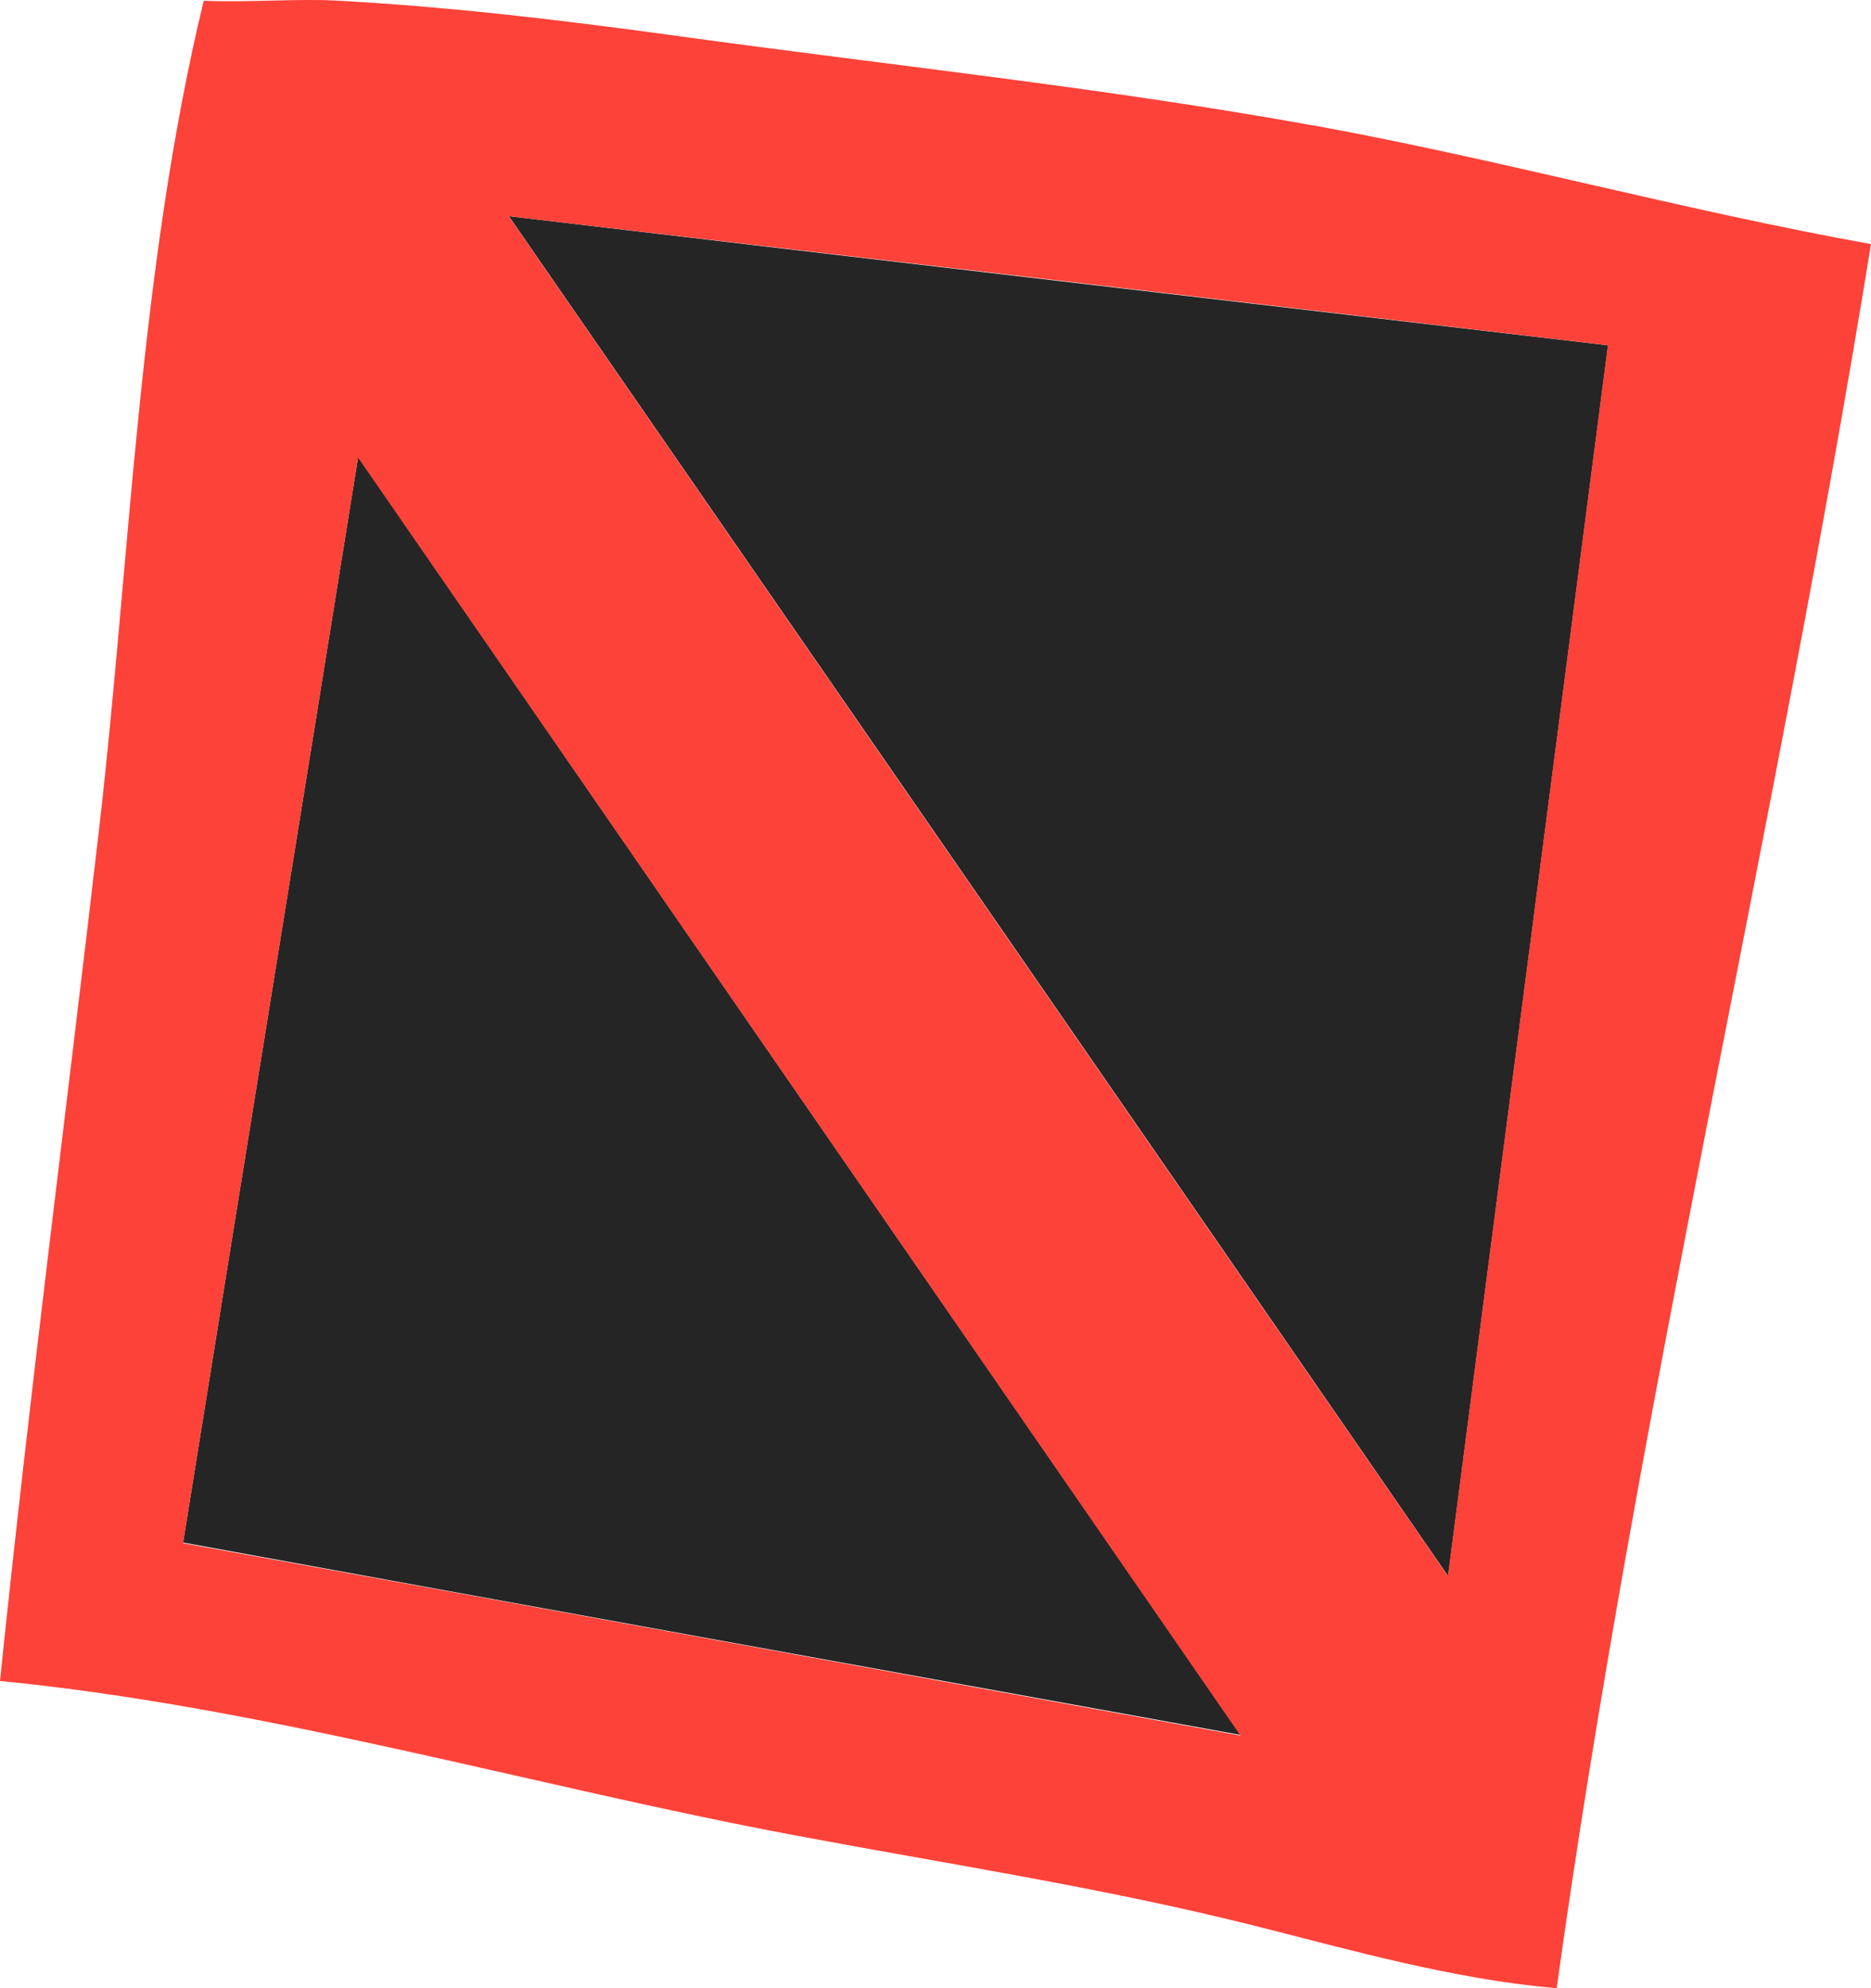 <svg width="32" height="34" viewBox="0 0 32 34" fill="none" xmlns="http://www.w3.org/2000/svg">
<path d="M3.133 26.379C9.161 27.483 15.189 28.576 21.217 29.669C16.183 22.388 11.159 15.107 6.125 7.815C5.131 14.003 4.127 20.18 3.133 26.369V26.379Z" fill="#252525"/>
<path d="M27.503 5.905C21.24 5.172 14.966 4.44 8.703 3.697C14.058 11.445 19.413 19.193 24.767 26.952C25.676 19.936 26.595 12.921 27.503 5.905Z" fill="#252525"/>
<path d="M22.466 2.147C18.886 1.499 15.22 1.117 11.607 0.618C9.683 0.353 7.749 0.12 5.804 0.013C5.12 -0.029 4.275 0.045 3.484 0.013C2.373 4.609 2.223 9.587 1.699 14.141C1.133 19.013 0.502 23.874 0 28.746C4.553 29.192 9.096 30.54 13.552 31.378C16.203 31.877 18.811 32.27 21.44 32.928C23.086 33.342 24.86 33.851 26.624 34C28.013 24.002 30.386 14.141 32 4.174C28.804 3.601 25.63 2.72 22.477 2.147H22.466ZM3.132 26.379C4.126 20.191 5.13 14.014 6.124 7.825C11.158 15.107 16.182 22.388 21.216 29.68C15.188 28.587 9.16 27.483 3.132 26.39V26.379ZM8.7 3.697C14.963 4.429 21.237 5.161 27.5 5.904C26.592 12.92 25.673 19.936 24.764 26.952C19.41 19.204 14.055 11.445 8.7 3.697Z" fill="#FD4239"/>
</svg>
